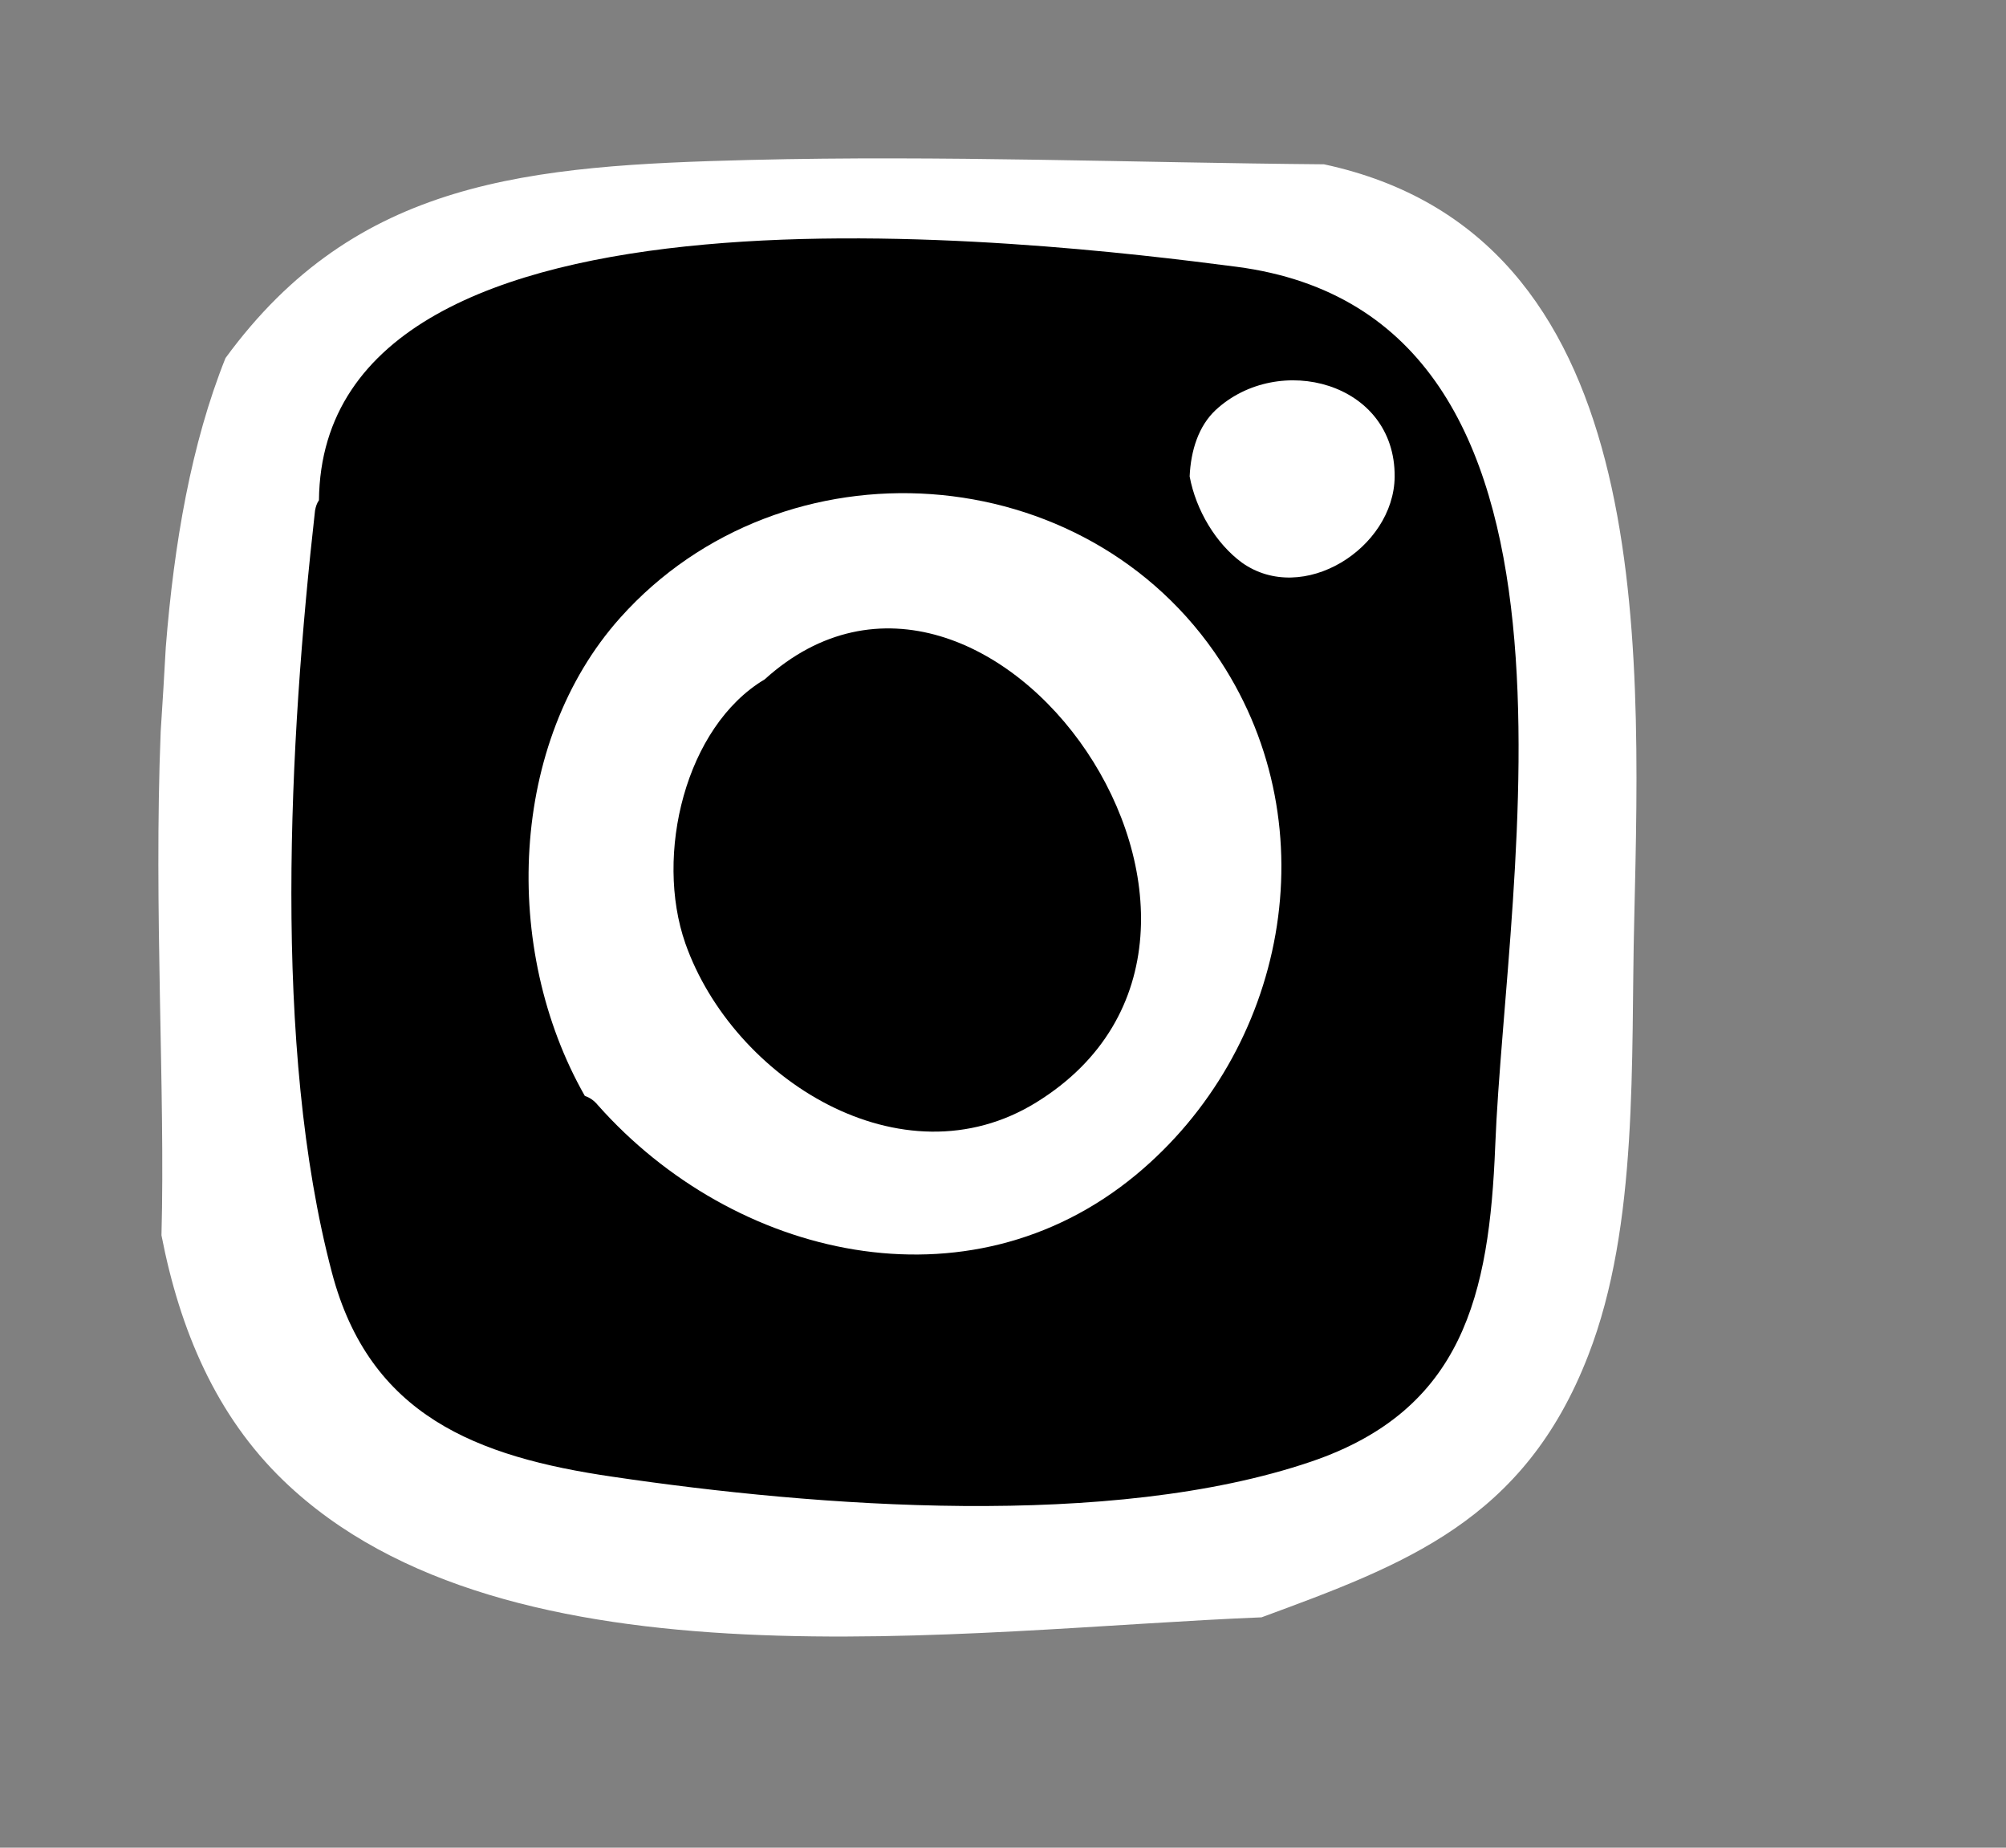 <?xml version="1.0" encoding="UTF-8"?> <svg xmlns="http://www.w3.org/2000/svg" width="152" height="140" viewBox="0 0 152 140" fill="none"><rect x="0" y="0" width="152" height="140" fill="#808080" stroke="none"/> <path d="M100.321 12.449C85.858 12.329 71.366 11.757 56.873 12.118C40.089 12.539 26.995 13.562 17.085 27.133C14.496 33.602 13.187 41.154 12.562 49.038C12.443 51.114 12.324 53.25 12.175 55.447C11.639 68.836 12.532 82.648 12.235 93.6C13.633 100.791 16.371 107.26 21.49 112.195C38.453 128.533 72.973 123.448 95.59 122.545C106.452 118.543 115.498 115.233 120.349 102.686C124.188 92.817 123.563 80.24 123.831 69.649C124.337 47.863 125.289 17.805 100.321 12.449Z" fill="white"></path> <path d="M93.686 20.212C122.581 23.973 114.1 66.308 113.297 86.829C112.85 98.112 110.857 106.838 99.34 110.749C84.192 115.895 61.873 114.179 46.429 111.893C36.102 110.388 28.008 107.259 25.151 96.427C20.627 79.306 21.907 56.138 23.871 38.686C23.931 38.355 24.02 38.114 24.168 37.903C24.436 11.787 78.657 18.256 93.686 20.212Z" fill="black"></path> <path d="M105.677 36.129C105.737 28.937 96.868 26.651 92.107 31.074C90.827 32.277 90.231 34.113 90.143 36.099C90.618 38.656 92.136 41.184 94.1 42.628C98.714 45.908 105.617 41.545 105.677 36.129Z" fill="white"></path> <path d="M92.495 50.12C82.317 34.534 59.343 33 46.993 46.81C38.572 56.228 37.976 71.905 44.315 83.038C44.672 83.158 44.999 83.368 45.297 83.73C55.594 95.344 73.33 99.556 86.067 89.025C97.435 79.608 100.768 62.788 92.495 50.12Z" fill="white"></path> <path d="M51.932 71.484C55.533 81.714 68.329 89.838 78.536 83.52C99.159 70.762 74.935 36.099 57.943 51.475C51.932 55.055 49.581 64.773 51.932 71.484Z" fill="black"></path> </svg> 